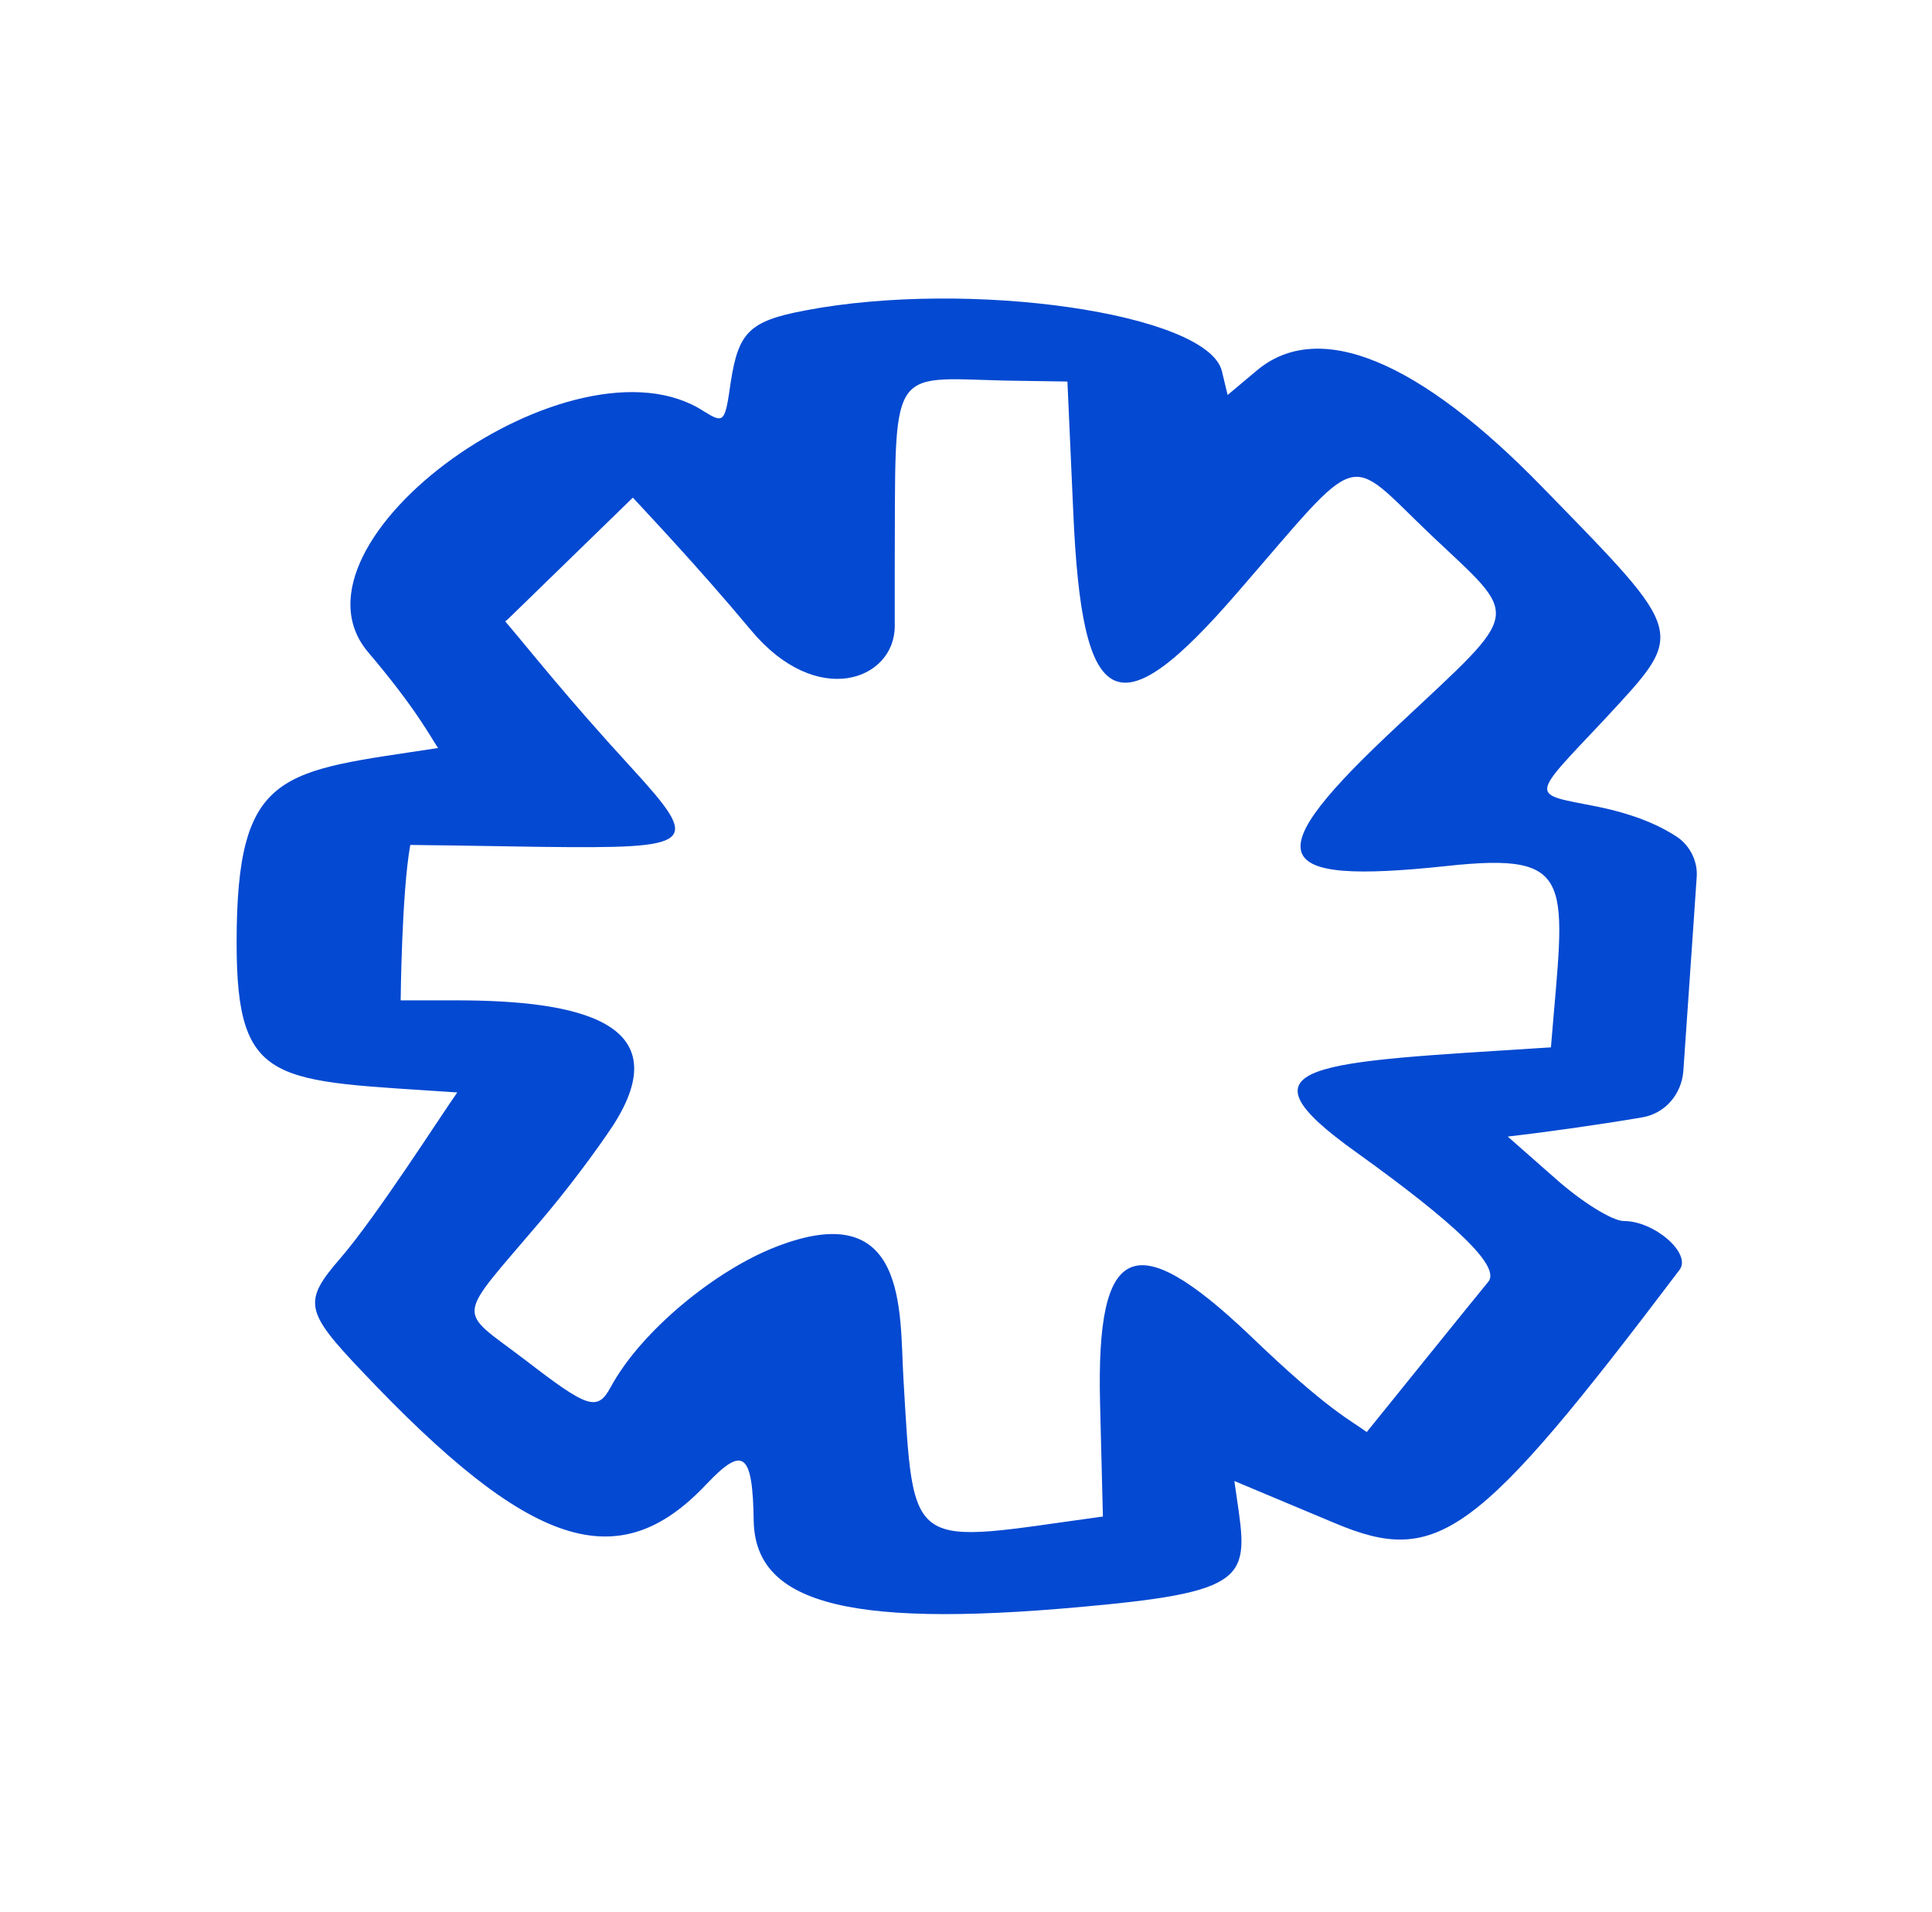 <svg width="95" height="94" viewBox="0 0 95 94" fill="none" xmlns="http://www.w3.org/2000/svg">
<path fill-rule="evenodd" clip-rule="evenodd" d="M39.562 15.27C36.826 15.789 36.307 16.355 35.929 18.808C35.646 20.789 35.599 20.836 34.608 20.223C28.24 16.072 13.522 26.638 18.098 32.063C20.504 34.894 21.211 36.309 21.541 36.78C13.852 37.959 11.635 37.771 11.635 46.356C11.635 53.479 13.522 53.102 22.485 53.715C21.683 54.847 18.523 59.8 16.73 61.876C14.89 63.999 14.985 64.471 17.815 67.442C26.07 76.169 30.41 77.585 34.75 72.962C36.542 71.075 37.014 71.405 37.061 74.801C37.156 78.953 41.967 80.132 54.279 78.905C62.016 78.151 61.308 77.254 60.695 72.82L65.648 74.896C70.695 77.019 72.629 75.603 82.583 62.442C83.196 61.64 81.356 60.037 79.847 60.037C79.281 60.037 77.771 59.093 76.497 57.961L74.139 55.885C75.79 55.697 78.526 55.319 80.743 54.942C81.875 54.753 82.677 53.81 82.772 52.677C83.243 45.932 83.432 43.054 83.432 43.102C83.479 42.347 83.102 41.592 82.489 41.167C81.781 40.696 80.602 40.082 78.526 39.658C75.224 38.998 75.177 39.328 78.903 35.365C82.913 31.025 83.008 31.308 75.884 23.997C69.752 17.675 64.846 15.694 61.827 18.194L60.365 19.421L60.081 18.242C59.374 15.411 47.675 13.713 39.562 15.27ZM52.77 25.081C53.194 35.129 54.94 35.978 60.883 29.091C67.063 21.968 66.12 22.251 70.318 26.261C74.8 30.506 74.941 29.846 68.761 35.648C61.78 42.158 62.252 43.526 71.12 42.583C77.63 41.875 76.922 43.337 76.262 51.498C64.468 52.253 60.506 52.253 66.733 56.687C71.592 60.178 73.761 62.253 73.195 63.008C72.912 63.339 67.205 70.414 67.205 70.414C66.45 69.848 65.318 69.377 61.45 65.65C55.789 60.272 53.902 61.074 54.091 68.952L54.232 74.566C44.609 75.886 44.939 76.499 44.42 67.725C44.231 64.518 44.656 58.763 38.146 61.31C35.221 62.442 31.542 65.414 30.033 68.197C29.372 69.424 28.901 69.235 25.834 66.876C22.438 64.282 22.343 65.037 26.542 60.084C27.91 58.48 29.278 56.64 30.127 55.366C33.429 50.272 28.476 49.187 22.438 49.187H19.702C19.702 49.187 19.749 43.903 20.174 41.545C20.645 41.545 23.664 41.592 26.542 41.639C34.278 41.733 34.514 41.545 31.07 37.771C27.816 34.233 25.976 31.874 24.844 30.554C25.504 29.94 22.532 32.818 31.118 24.468C31.637 25.034 34.325 27.865 36.92 30.978C40.175 34.893 43.996 33.431 43.996 30.789V27.959C44.043 17.864 43.618 18.572 49.421 18.713L52.487 18.76L52.77 25.081Z" fill="#0449D1"/>
</svg>
